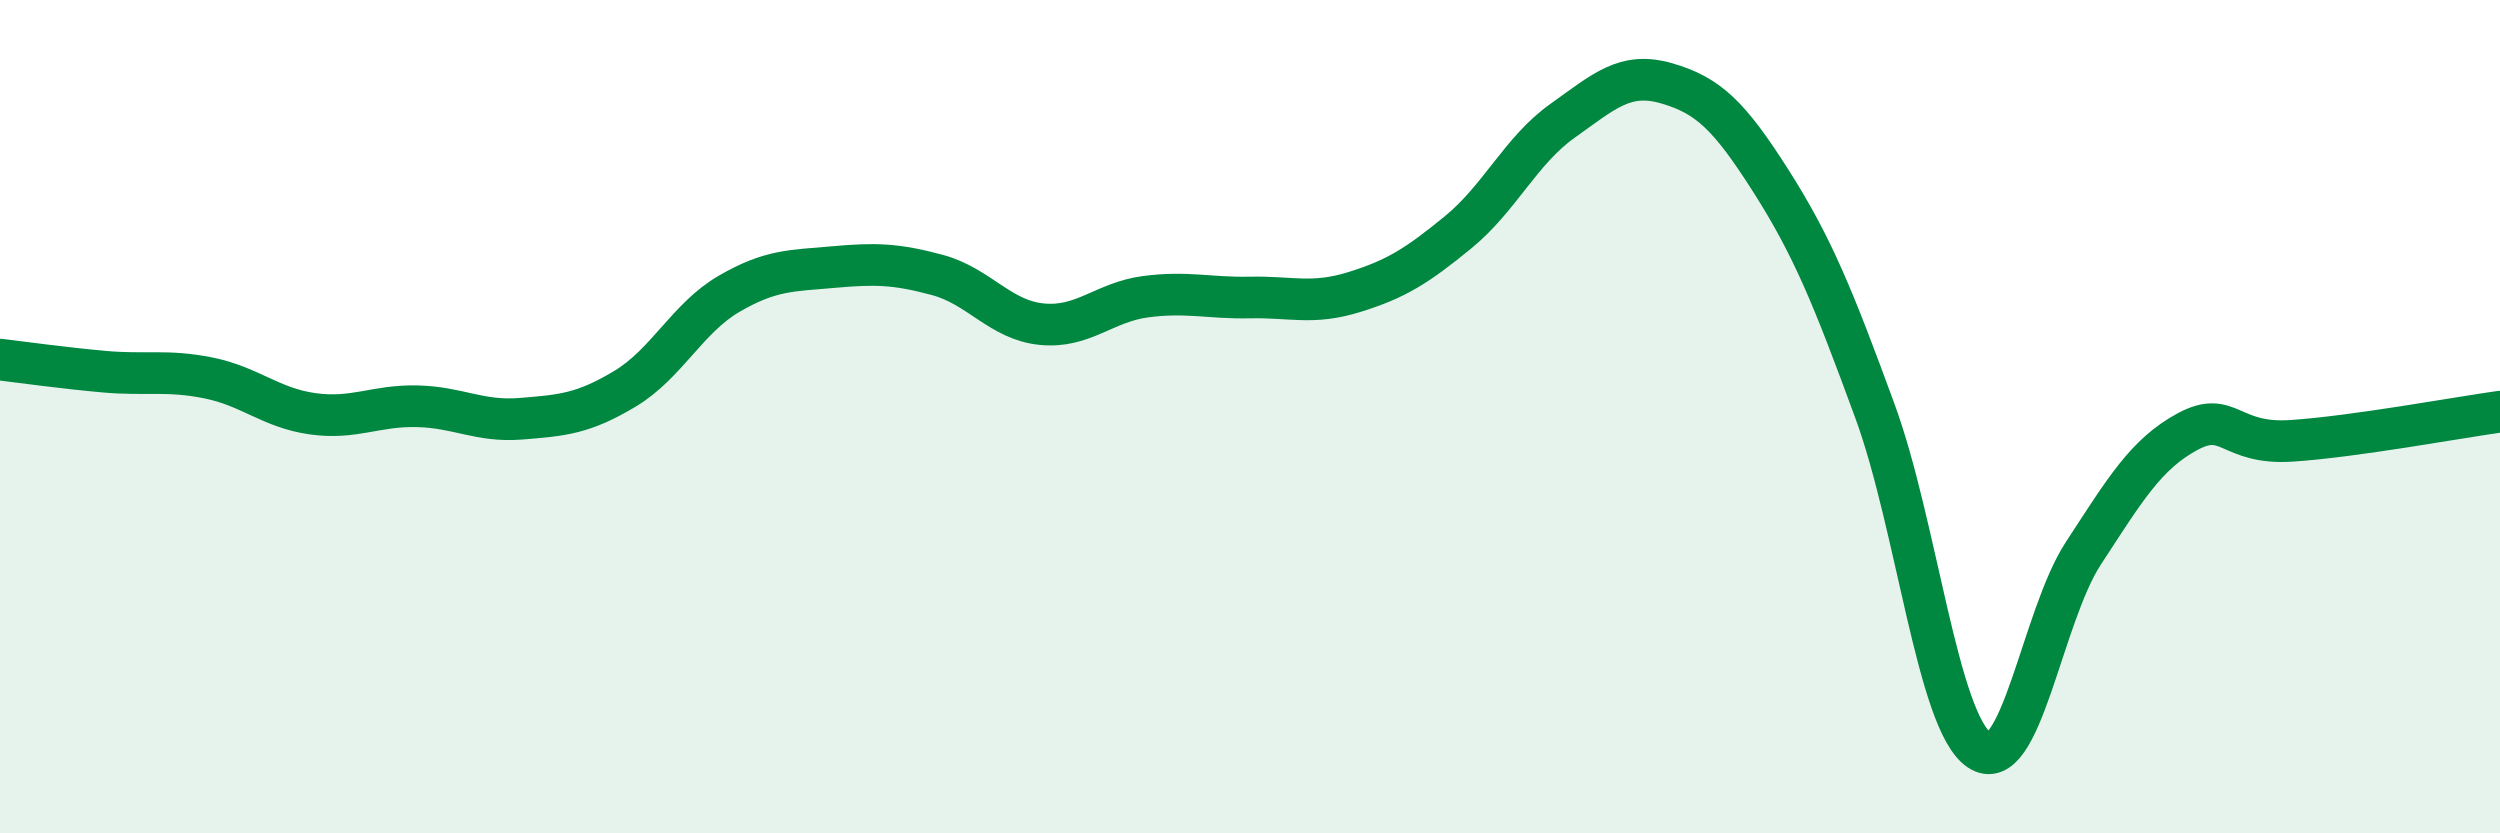
    <svg width="60" height="20" viewBox="0 0 60 20" xmlns="http://www.w3.org/2000/svg">
      <path
        d="M 0,8.63 C 0.5,8.69 1.5,8.83 2.5,8.92 C 3.5,9.01 4,8.87 5,9.07 C 6,9.27 6.5,9.79 7.5,9.93 C 8.5,10.07 9,9.73 10,9.75 C 11,9.77 11.5,10.13 12.5,10.05 C 13.5,9.97 14,9.93 15,9.33 C 16,8.73 16.5,7.63 17.5,7.05 C 18.5,6.47 19,6.5 20,6.41 C 21,6.32 21.5,6.33 22.5,6.6 C 23.5,6.87 24,7.68 25,7.78 C 26,7.88 26.5,7.25 27.5,7.12 C 28.5,6.99 29,7.16 30,7.14 C 31,7.12 31.5,7.32 32.5,7.01 C 33.5,6.7 34,6.39 35,5.57 C 36,4.75 36.5,3.61 37.5,2.9 C 38.5,2.19 39,1.71 40,2 C 41,2.29 41.5,2.77 42.5,4.34 C 43.5,5.91 44,7.14 45,9.87 C 46,12.6 46.5,17.32 47.5,18 C 48.5,18.68 49,14.81 50,13.28 C 51,11.75 51.5,10.9 52.5,10.36 C 53.5,9.82 53.5,10.68 55,10.58 C 56.5,10.48 59,10.02 60,9.88L60 20L0 20Z"
        fill="#008740"
        opacity="0.1"
        stroke-linecap="round"
        stroke-linejoin="round"
      />
      <path
        d="M 0,8.63 C 0.5,8.69 1.5,8.83 2.5,8.92 C 3.5,9.01 4,8.87 5,9.07 C 6,9.27 6.5,9.79 7.5,9.93 C 8.5,10.07 9,9.73 10,9.75 C 11,9.77 11.5,10.13 12.5,10.05 C 13.5,9.97 14,9.93 15,9.33 C 16,8.73 16.5,7.63 17.5,7.05 C 18.5,6.47 19,6.5 20,6.41 C 21,6.32 21.5,6.33 22.5,6.6 C 23.5,6.87 24,7.68 25,7.78 C 26,7.88 26.5,7.25 27.5,7.12 C 28.5,6.99 29,7.16 30,7.14 C 31,7.12 31.5,7.32 32.5,7.01 C 33.5,6.7 34,6.39 35,5.57 C 36,4.75 36.5,3.61 37.5,2.9 C 38.5,2.19 39,1.71 40,2 C 41,2.29 41.5,2.77 42.5,4.34 C 43.5,5.91 44,7.14 45,9.87 C 46,12.6 46.5,17.32 47.5,18 C 48.5,18.68 49,14.81 50,13.28 C 51,11.75 51.5,10.9 52.5,10.36 C 53.5,9.82 53.5,10.68 55,10.58 C 56.5,10.48 59,10.02 60,9.88"
        stroke="#008740"
        stroke-width="1"
        fill="none"
        stroke-linecap="round"
        stroke-linejoin="round"
      />
    </svg>
  